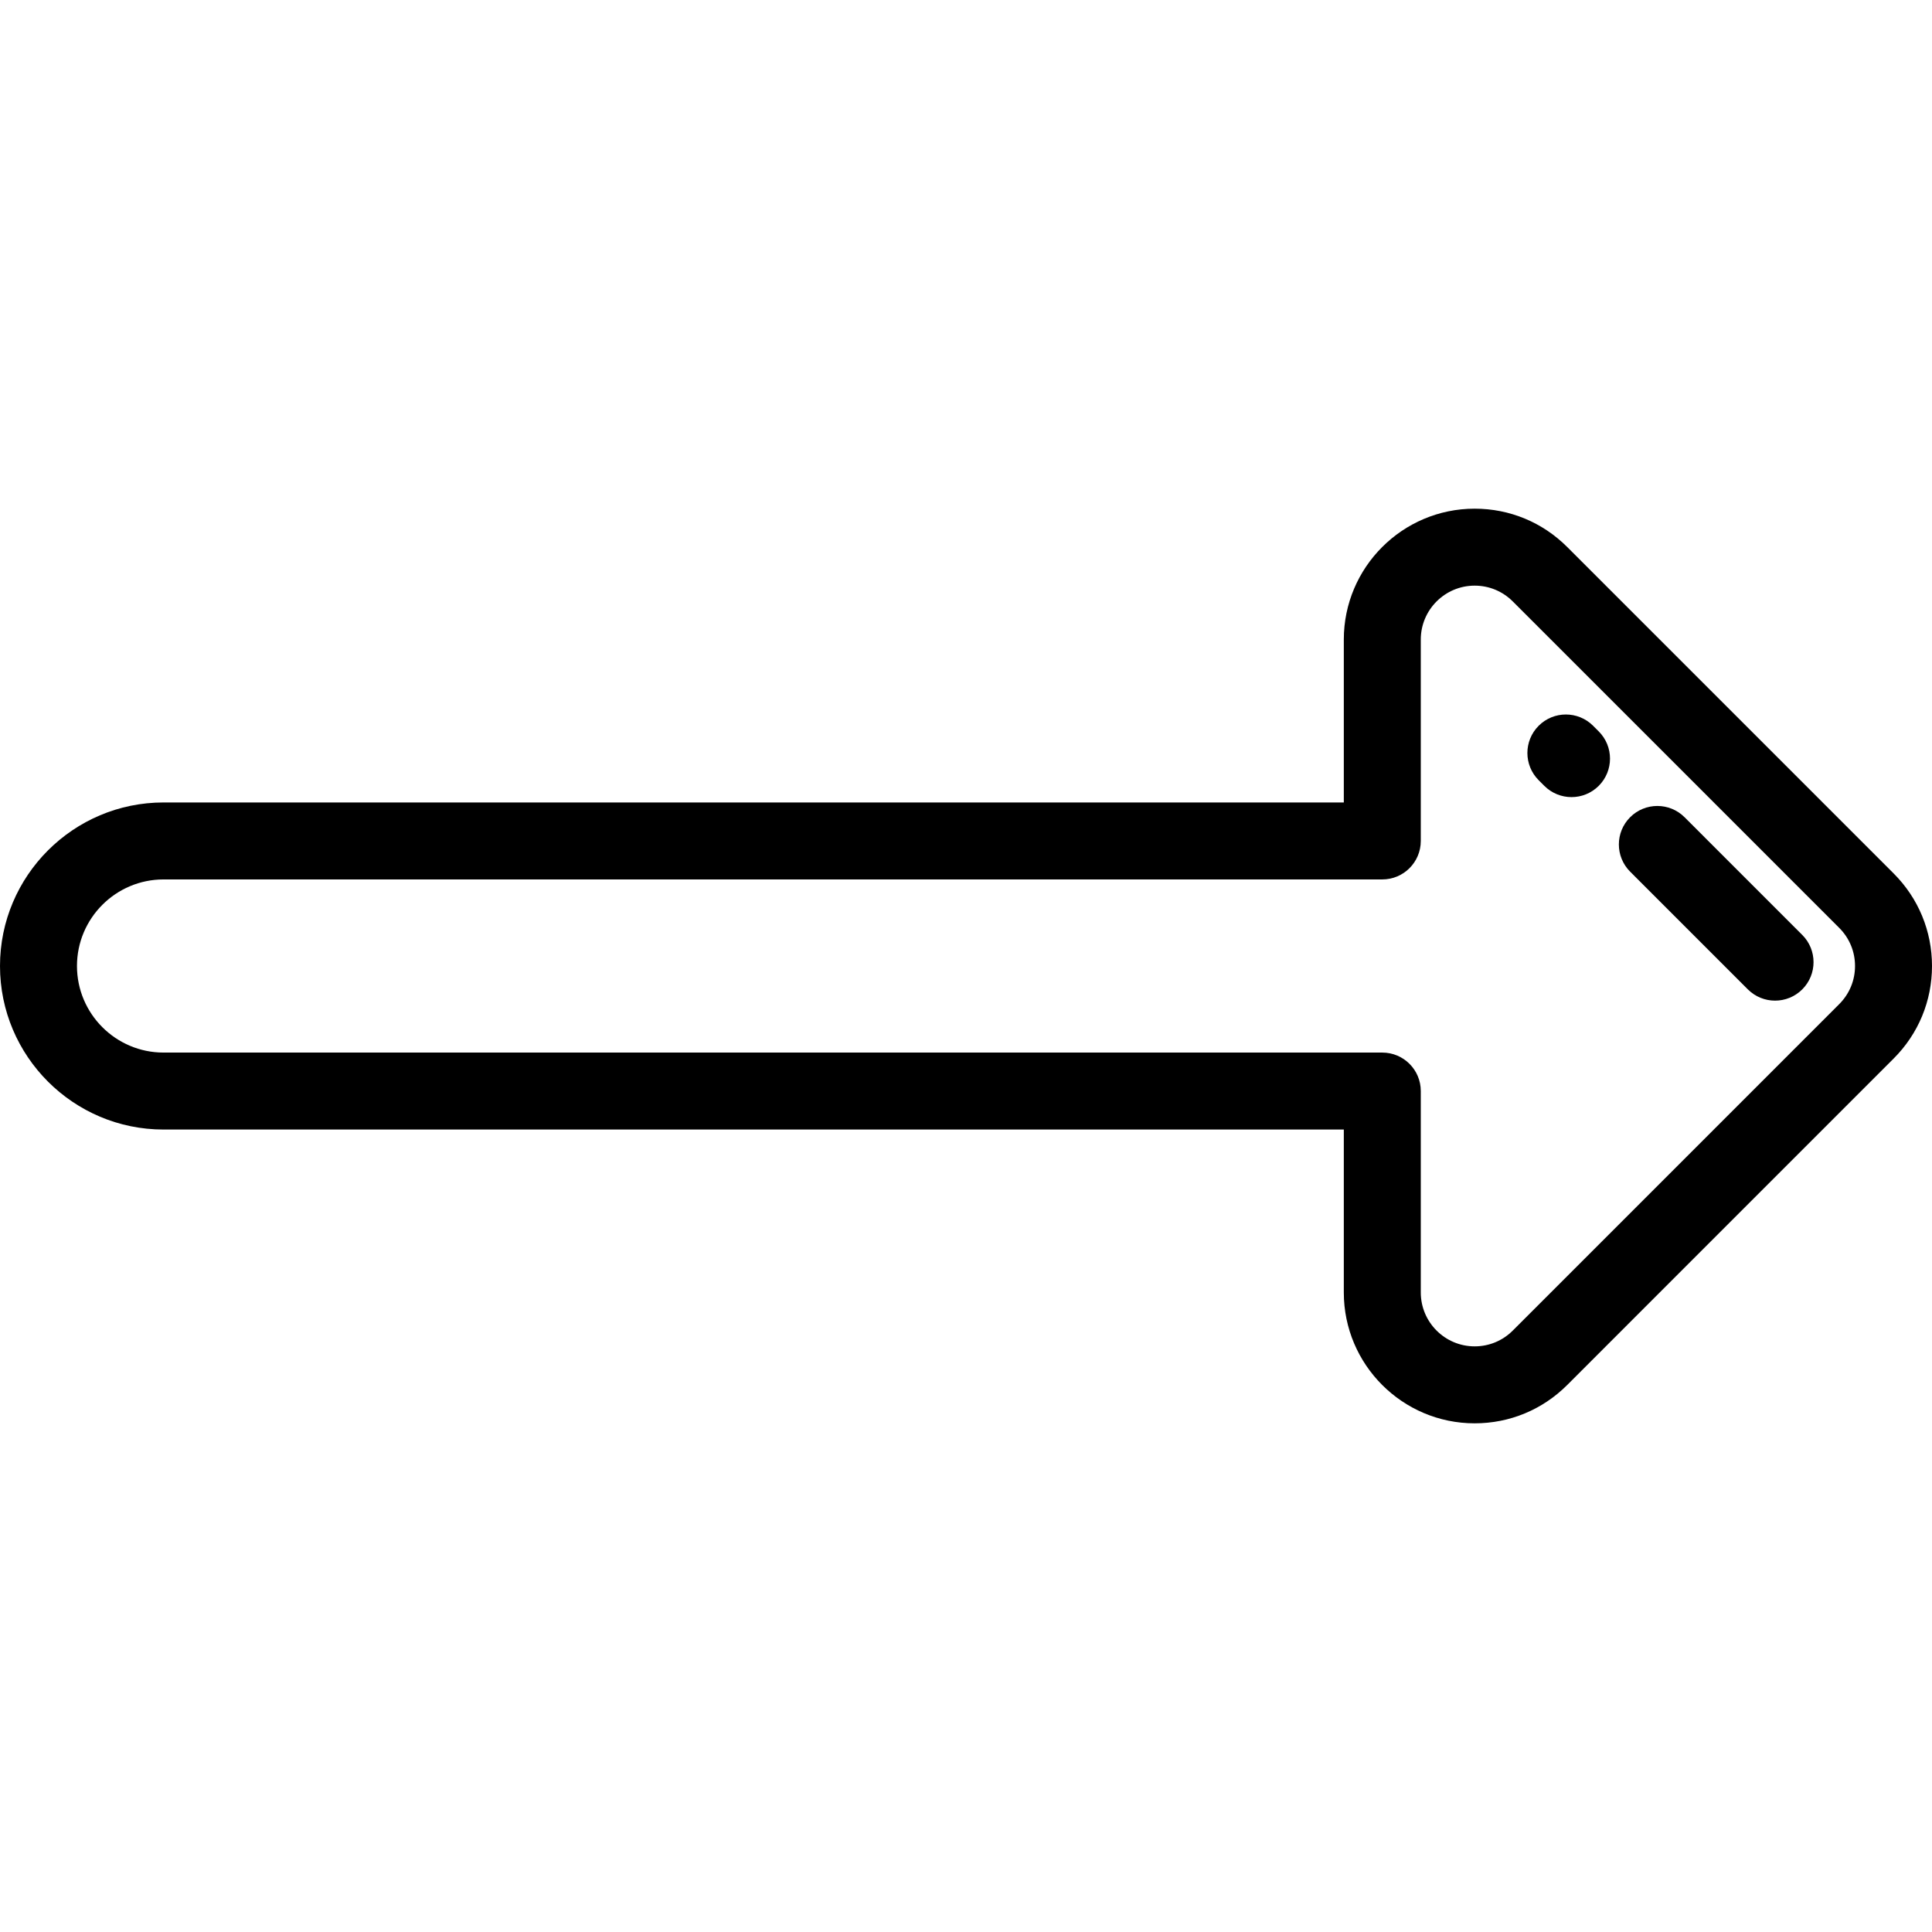 <?xml version="1.0" encoding="iso-8859-1"?>
<!-- Generator: Adobe Illustrator 19.0.0, SVG Export Plug-In . SVG Version: 6.00 Build 0)  -->
<svg version="1.1" id="Layer_1" xmlns="http://www.w3.org/2000/svg" xmlns:xlink="http://www.w3.org/1999/xlink" x="0px" y="0px"
	 viewBox="0 0 512 512" style="enable-background:new 0 0 512 512;" xml:space="preserve">
<g>
	<g>
		<path d="M501.843,231.478l-86.518-86.518c-6.551-6.55-15.259-10.157-24.522-10.157c-19.122,0-34.678,15.557-34.678,34.678v43.179
			H43.339C19.442,212.66,0,232.102,0,256c0,23.899,19.442,43.341,43.339,43.341h312.785v43.178
			c0,19.122,15.557,34.678,34.676,34.678c0.003,0,0.004,0,0.006,0c9.26,0,17.967-3.607,24.517-10.156l86.517-86.518
			C508.393,273.975,512,265.266,512,256C512,246.737,508.393,238.029,501.843,231.478z M487.418,266.097l-86.519,86.519
			c-2.696,2.698-6.281,4.183-10.095,4.183c0,0-0.001,0-0.002,0c-7.874,0-14.279-6.406-14.279-14.28v-53.378
			c0-5.632-4.567-10.199-10.199-10.199H43.339c-12.65,0-22.941-10.292-22.941-22.942c0-12.649,10.291-22.941,22.941-22.941v0
			h322.984c5.632,0,10.199-4.567,10.199-10.199v-53.379c0-7.874,6.406-14.28,14.28-14.28c3.813,0,7.4,1.486,10.097,4.184
			l86.518,86.518c2.698,2.697,4.184,6.284,4.184,10.097C491.602,259.815,490.117,263.4,487.418,266.097z"/>
	</g>
</g>
<g>
	<g>
		<path d="M423.682,193.83l-1.494-1.494c-3.985-3.982-10.441-3.982-14.425,0c-3.983,3.984-3.983,10.442,0,14.425l1.494,1.494
			c1.992,1.991,4.601,2.987,7.212,2.987c2.611,0,5.22-0.995,7.213-2.987C427.665,204.271,427.665,197.812,423.682,193.83z"/>
	</g>
</g>
<g>
	<g>
		<path d="M477.62,247.767l-31.191-31.192c-3.984-3.981-10.44-3.982-14.425,0c-3.983,3.984-3.983,10.442,0,14.425l31.191,31.192
			c1.992,1.991,4.601,2.987,7.212,2.987c2.609,0,5.22-0.996,7.213-2.987C481.602,258.208,481.602,251.75,477.62,247.767z"/>
	</g>
</g>
<g>
</g>
<g>
</g>
<g>
</g>
<g>
</g>
<g>
</g>
<g>
</g>
<g>
</g>
<g>
</g>
<g>
</g>
<g>
</g>
<g>
</g>
<g>
</g>
<g>
</g>
<g>
</g>
<g>
</g>
</svg>
